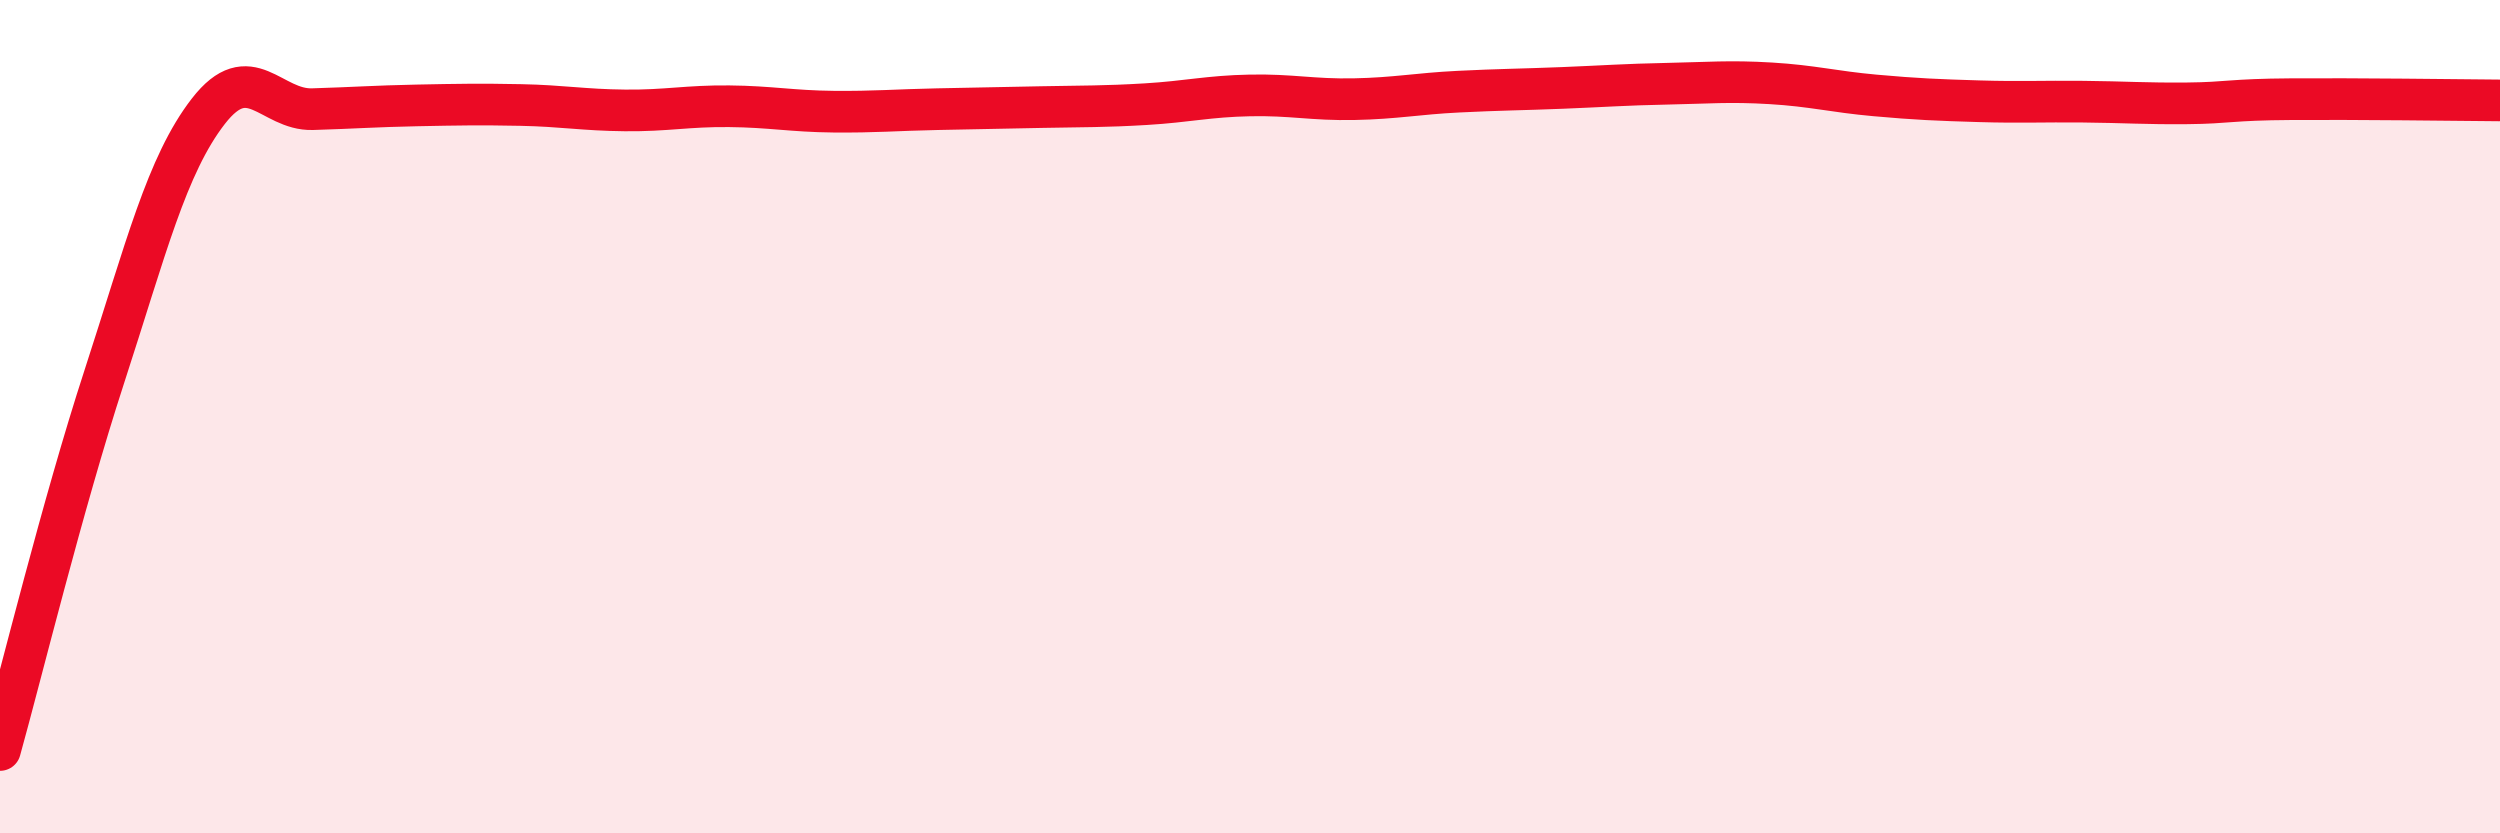 
    <svg width="60" height="20" viewBox="0 0 60 20" xmlns="http://www.w3.org/2000/svg">
      <path
        d="M 0,18 C 0.5,16.21 1.5,12.12 2.5,9.05 C 3.5,5.98 4,3.96 5,2.67 C 6,1.38 6.5,2.65 7.5,2.62 C 8.5,2.59 9,2.55 10,2.53 C 11,2.51 11.5,2.5 12.5,2.52 C 13.5,2.54 14,2.64 15,2.65 C 16,2.66 16.5,2.54 17.5,2.55 C 18.5,2.56 19,2.67 20,2.68 C 21,2.69 21.5,2.64 22.5,2.62 C 23.5,2.6 24,2.59 25,2.57 C 26,2.55 26.5,2.56 27.5,2.5 C 28.5,2.44 29,2.31 30,2.29 C 31,2.27 31.5,2.4 32.5,2.38 C 33.5,2.36 34,2.25 35,2.2 C 36,2.15 36.5,2.15 37.5,2.11 C 38.5,2.07 39,2.03 40,2.01 C 41,1.99 41.5,1.94 42.5,2 C 43.5,2.06 44,2.2 45,2.29 C 46,2.38 46.5,2.4 47.5,2.43 C 48.5,2.46 49,2.43 50,2.44 C 51,2.45 51.5,2.49 52.5,2.48 C 53.5,2.47 53.5,2.39 55,2.38 C 56.5,2.37 59,2.4 60,2.41L60 20L0 20Z"
        fill="#EB0A25"
        opacity="0.1"
        stroke-linecap="round"
        stroke-linejoin="round"
      />
      <path
        d="M 0,18 C 0.5,16.21 1.5,12.12 2.5,9.05 C 3.5,5.98 4,3.96 5,2.67 C 6,1.38 6.5,2.65 7.5,2.62 C 8.5,2.59 9,2.55 10,2.53 C 11,2.51 11.5,2.5 12.5,2.52 C 13.5,2.54 14,2.64 15,2.65 C 16,2.66 16.5,2.54 17.5,2.55 C 18.5,2.56 19,2.67 20,2.68 C 21,2.69 21.5,2.64 22.5,2.62 C 23.5,2.6 24,2.59 25,2.57 C 26,2.55 26.5,2.56 27.5,2.5 C 28.5,2.44 29,2.31 30,2.29 C 31,2.27 31.5,2.4 32.5,2.38 C 33.5,2.36 34,2.25 35,2.2 C 36,2.15 36.5,2.15 37.5,2.11 C 38.5,2.07 39,2.03 40,2.01 C 41,1.99 41.5,1.94 42.5,2 C 43.5,2.06 44,2.2 45,2.29 C 46,2.38 46.5,2.4 47.5,2.43 C 48.5,2.46 49,2.43 50,2.44 C 51,2.45 51.5,2.49 52.5,2.48 C 53.5,2.47 53.5,2.39 55,2.38 C 56.5,2.37 59,2.4 60,2.41"
        stroke="#EB0A25"
        stroke-width="1"
        fill="none"
        stroke-linecap="round"
        stroke-linejoin="round"
      />
    </svg>
  